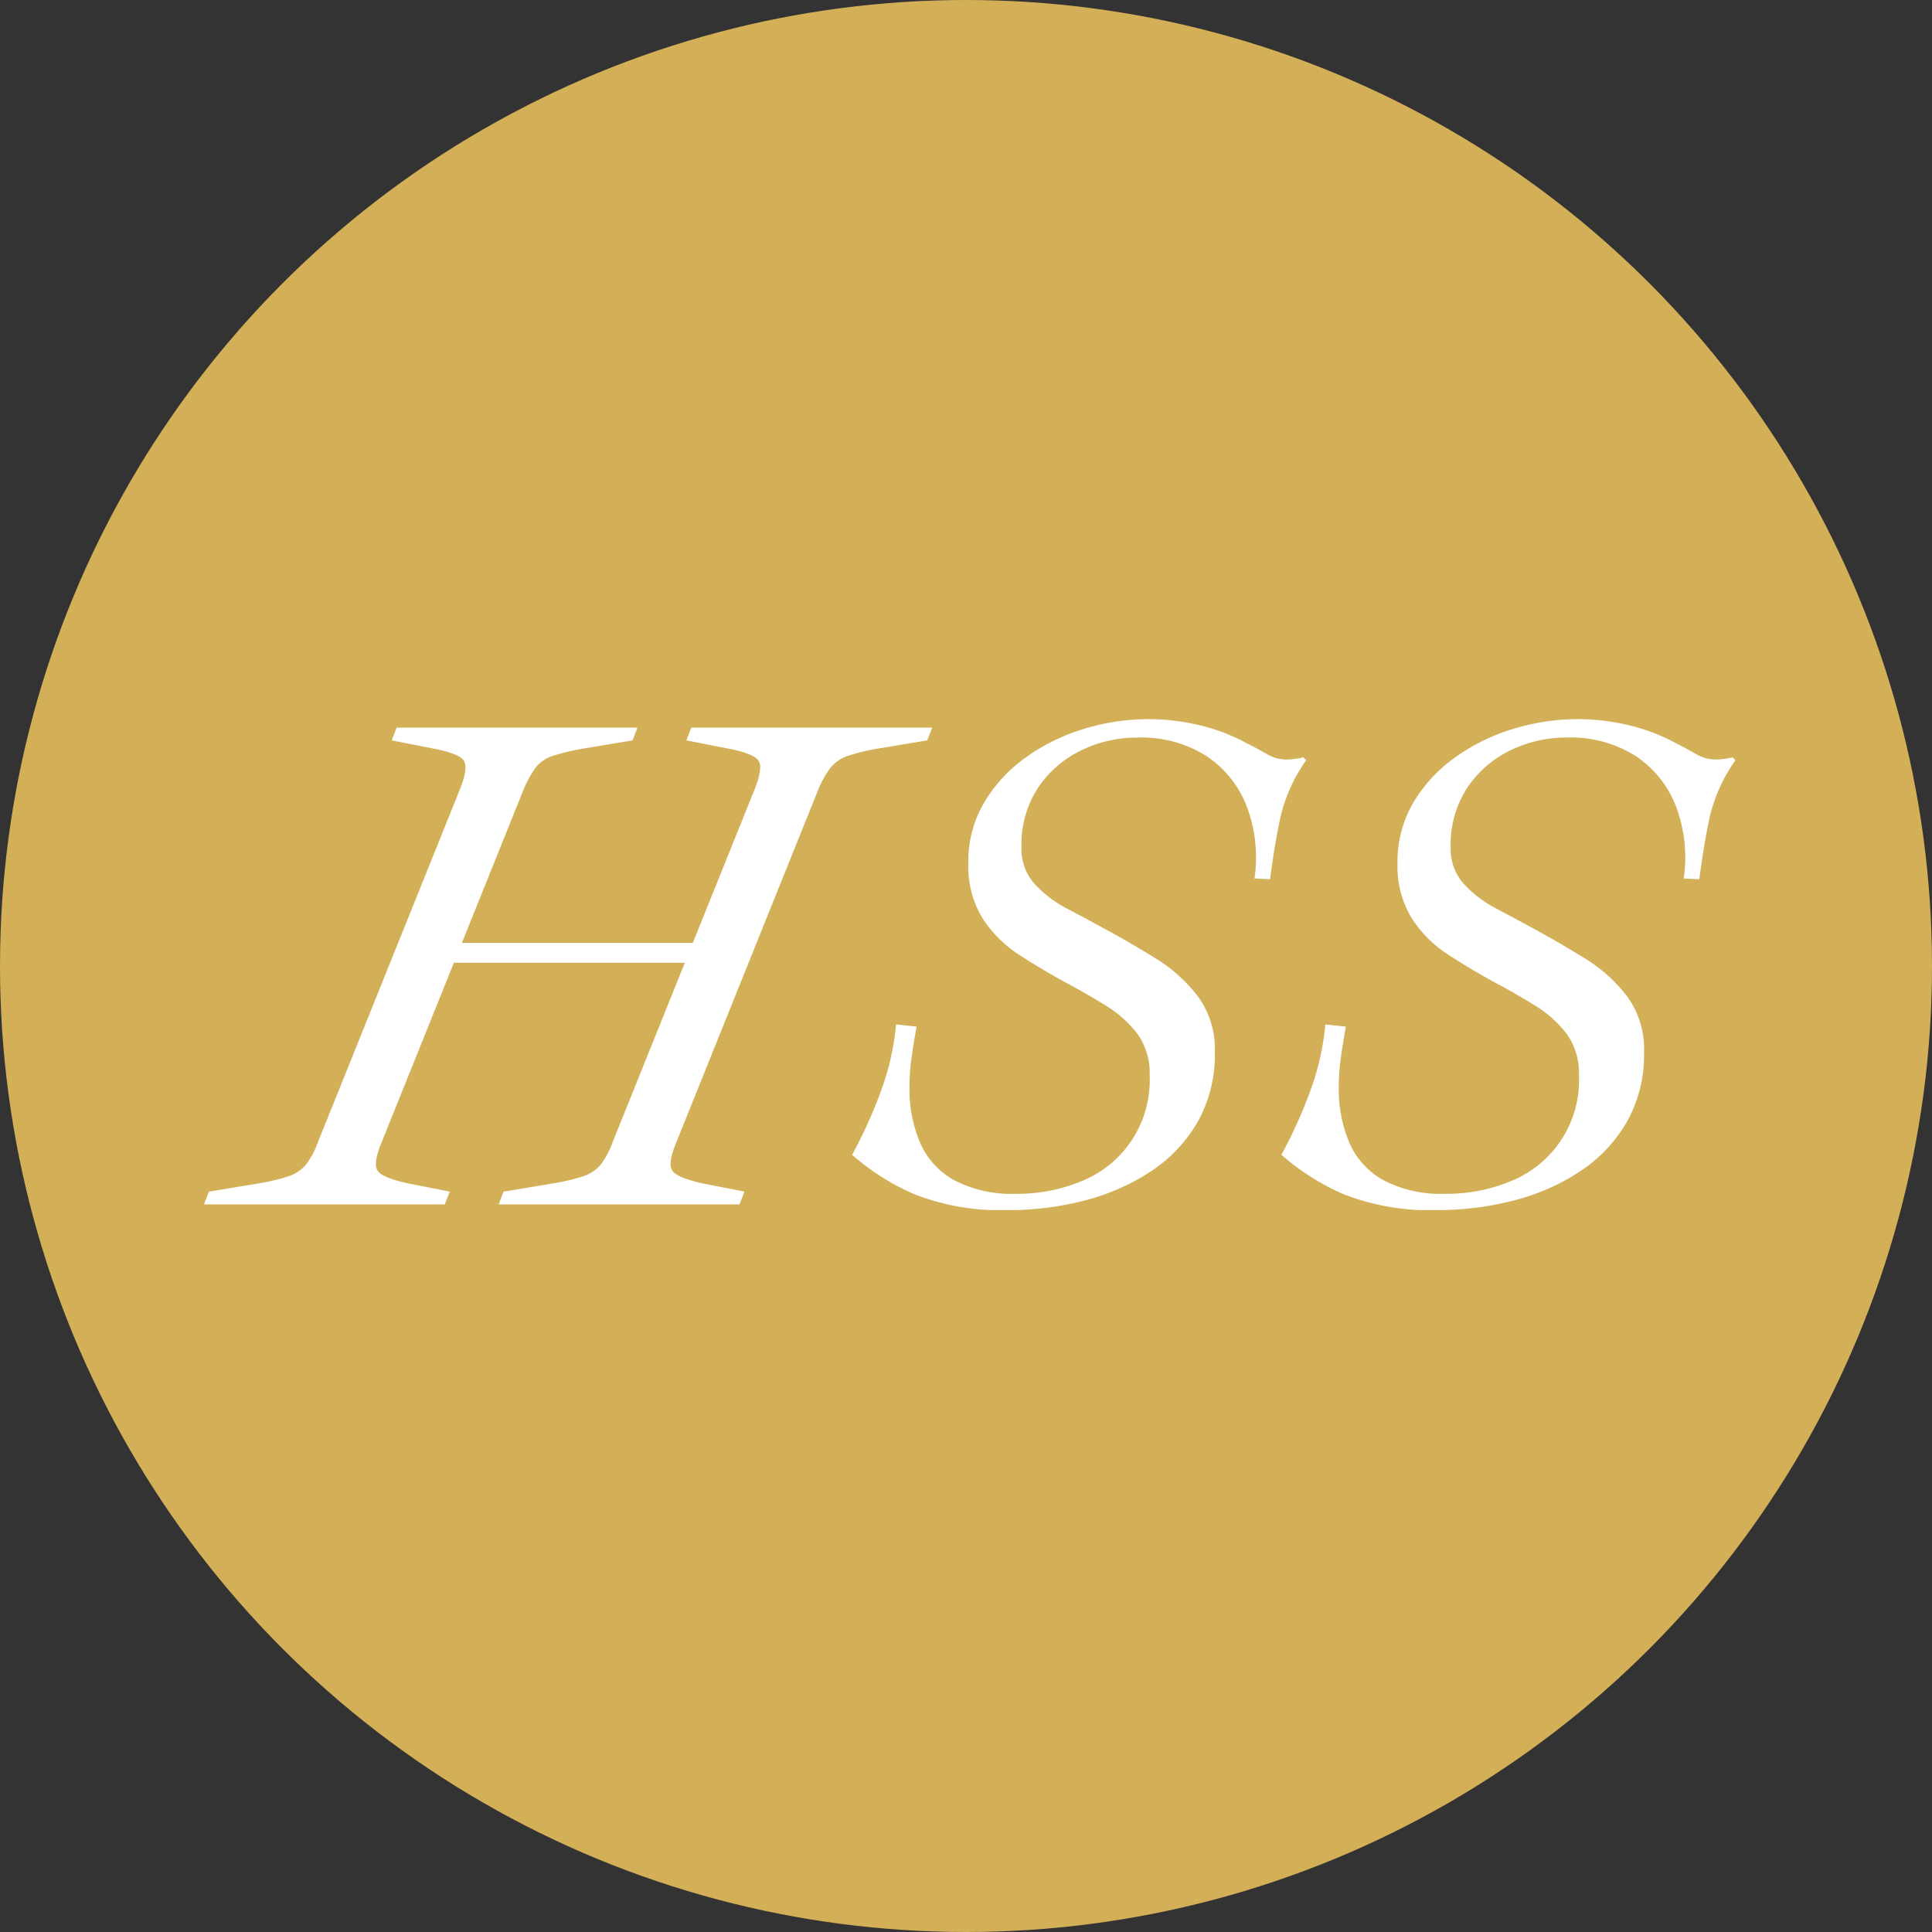 <svg xmlns="http://www.w3.org/2000/svg" width="180" height="180"><rect width="100%" height="100%" fill="#333333" stroke="none"/><defs><clipPath id="b"><path fill="none" d="M0 0h142.692v45.738H0z" data-name="Rectángulo 2979"/></clipPath><clipPath id="a"><path d="M0 0h180v180H0z"/></clipPath></defs><g clip-path="url(#a)"><circle cx="90" cy="90" r="90" fill="#d3b057" data-name="Elipse 26"/><g data-name="Grupo 7306"><g fill="#fff" clip-path="url(#b)" data-name="Grupo 7305" transform="translate(19 67)"><path d="m0 45.21.462-1.188 4.356-.722a20 20 0 0 0 3.035-.7A3.56 3.56 0 0 0 9.5 41.514a7.7 7.7 0 0 0 1.125-2.114l13.2-32.8q.856-2.112.362-2.772t-3-1.122L17.49 1.98l.462-1.188h22.44L39.93 1.98l-4.356.726a21.6 21.6 0 0 0-3 .693 3.36 3.36 0 0 0-1.65 1.089A10 10 0 0 0 29.766 6.6l-13.2 32.8q-.858 2.047-.362 2.706t3 1.188l3.7.726-.463 1.188ZM21.647 22.7l.463-1.848h25.409l-.527 1.848Zm5.809 22.51.462-1.188 4.355-.726a20 20 0 0 0 3.037-.696 3.57 3.57 0 0 0 1.65-1.089 7.8 7.8 0 0 0 1.122-2.111l13.2-32.8q.856-2.112.362-2.772t-3-1.122l-3.7-.726.464-1.188h22.44l-.462 1.188-4.356.726a20 20 0 0 0-2.97.693 3.57 3.57 0 0 0-1.65 1.089A9 9 0 0 0 57.222 6.6l-13.2 32.8q-.858 2.047-.362 2.706t3 1.188l3.695.726-.455 1.19Z" data-name="Trazado 5246"/><path d="M74.976 45.738a21.9 21.9 0 0 1-8.811-1.485 22.1 22.1 0 0 1-5.775-3.663 44 44 0 0 0 2.673-5.908 24 24 0 0 0 1.419-6.236l1.914.2q-.266 1.453-.462 2.871a20 20 0 0 0-.2 2.74 12.8 12.8 0 0 0 .99 5.213 7.35 7.35 0 0 0 3.2 3.5 11.5 11.5 0 0 0 5.709 1.253A15.5 15.5 0 0 0 81.873 43a10.12 10.12 0 0 0 6.237-9.8 6.26 6.26 0 0 0-1.155-3.9 10.9 10.9 0 0 0-2.97-2.639q-1.816-1.122-3.795-2.178-2.178-1.188-4.257-2.541a11.4 11.4 0 0 1-3.4-3.4 9.3 9.3 0 0 1-1.32-5.148 10.8 10.8 0 0 1 1.452-5.577A13.8 13.8 0 0 1 76.527 3.6 18.3 18.3 0 0 1 81.939.924 20.6 20.6 0 0 1 88.044 0a20.4 20.4 0 0 1 4.686.56 17.6 17.6 0 0 1 4.422 1.684q.924.462 1.848.99a3.6 3.6 0 0 0 1.782.527 7.3 7.3 0 0 0 1.65-.2l.264.265a15.1 15.1 0 0 0-2.409 5.346q-.561 2.64-.957 5.742l-1.452-.067a13.5 13.5 0 0 0-.726-6.731 9.9 9.9 0 0 0-3.762-4.685 11.3 11.3 0 0 0-6.4-1.715 11.86 11.86 0 0 0-5.313 1.22 10.1 10.1 0 0 0-3.993 3.5 9.7 9.7 0 0 0-1.518 5.512 4.88 4.88 0 0 0 1.221 3.4 11 11 0 0 0 3.1 2.343q1.881.99 3.927 2.113t4.29 2.507a14.5 14.5 0 0 1 3.861 3.466 8.3 8.3 0 0 1 1.617 5.246 12.73 12.73 0 0 1-1.617 6.534 13.75 13.75 0 0 1-4.356 4.587 20.3 20.3 0 0 1-6.171 2.706 28 28 0 0 1-7.062.892" data-name="Trazado 5247"/><path d="M114.971 45.738a21.9 21.9 0 0 1-8.811-1.485 22.2 22.2 0 0 1-5.775-3.663 44 44 0 0 0 2.674-5.908 24 24 0 0 0 1.419-6.236l1.914.2q-.266 1.453-.463 2.871a20 20 0 0 0-.2 2.74 12.8 12.8 0 0 0 .989 5.213 7.35 7.35 0 0 0 3.2 3.5 11.5 11.5 0 0 0 5.709 1.253A15.5 15.5 0 0 0 121.868 43a10.12 10.12 0 0 0 6.238-9.8 6.26 6.26 0 0 0-1.156-3.9 10.9 10.9 0 0 0-2.969-2.639q-1.817-1.122-3.8-2.178-2.178-1.188-4.258-2.541a11.35 11.35 0 0 1-3.4-3.4 9.3 9.3 0 0 1-1.321-5.148 10.8 10.8 0 0 1 1.452-5.577 13.8 13.8 0 0 1 3.869-4.217 18.3 18.3 0 0 1 5.412-2.676 20.6 20.6 0 0 1 6.1-.924 20.4 20.4 0 0 1 4.687.56 17.6 17.6 0 0 1 4.422 1.684q.923.462 1.847.99a3.6 3.6 0 0 0 1.783.527 7.3 7.3 0 0 0 1.649-.2l.265.265a15.1 15.1 0 0 0-2.409 5.346q-.562 2.64-.958 5.742l-1.452-.067a13.5 13.5 0 0 0-.725-6.731 9.9 9.9 0 0 0-3.763-4.687 11.3 11.3 0 0 0-6.4-1.715 11.86 11.86 0 0 0-5.314 1.22 10.1 10.1 0 0 0-3.993 3.5 9.7 9.7 0 0 0-1.518 5.512 4.88 4.88 0 0 0 1.221 3.4 11 11 0 0 0 3.1 2.343q1.881.99 3.926 2.113t4.291 2.507a14.6 14.6 0 0 1 3.861 3.466 8.3 8.3 0 0 1 1.616 5.246 12.74 12.74 0 0 1-1.616 6.534 13.8 13.8 0 0 1-4.355 4.585 20.3 20.3 0 0 1-6.171 2.706 28 28 0 0 1-7.062.892" data-name="Trazado 5248"/></g></g></g></svg>